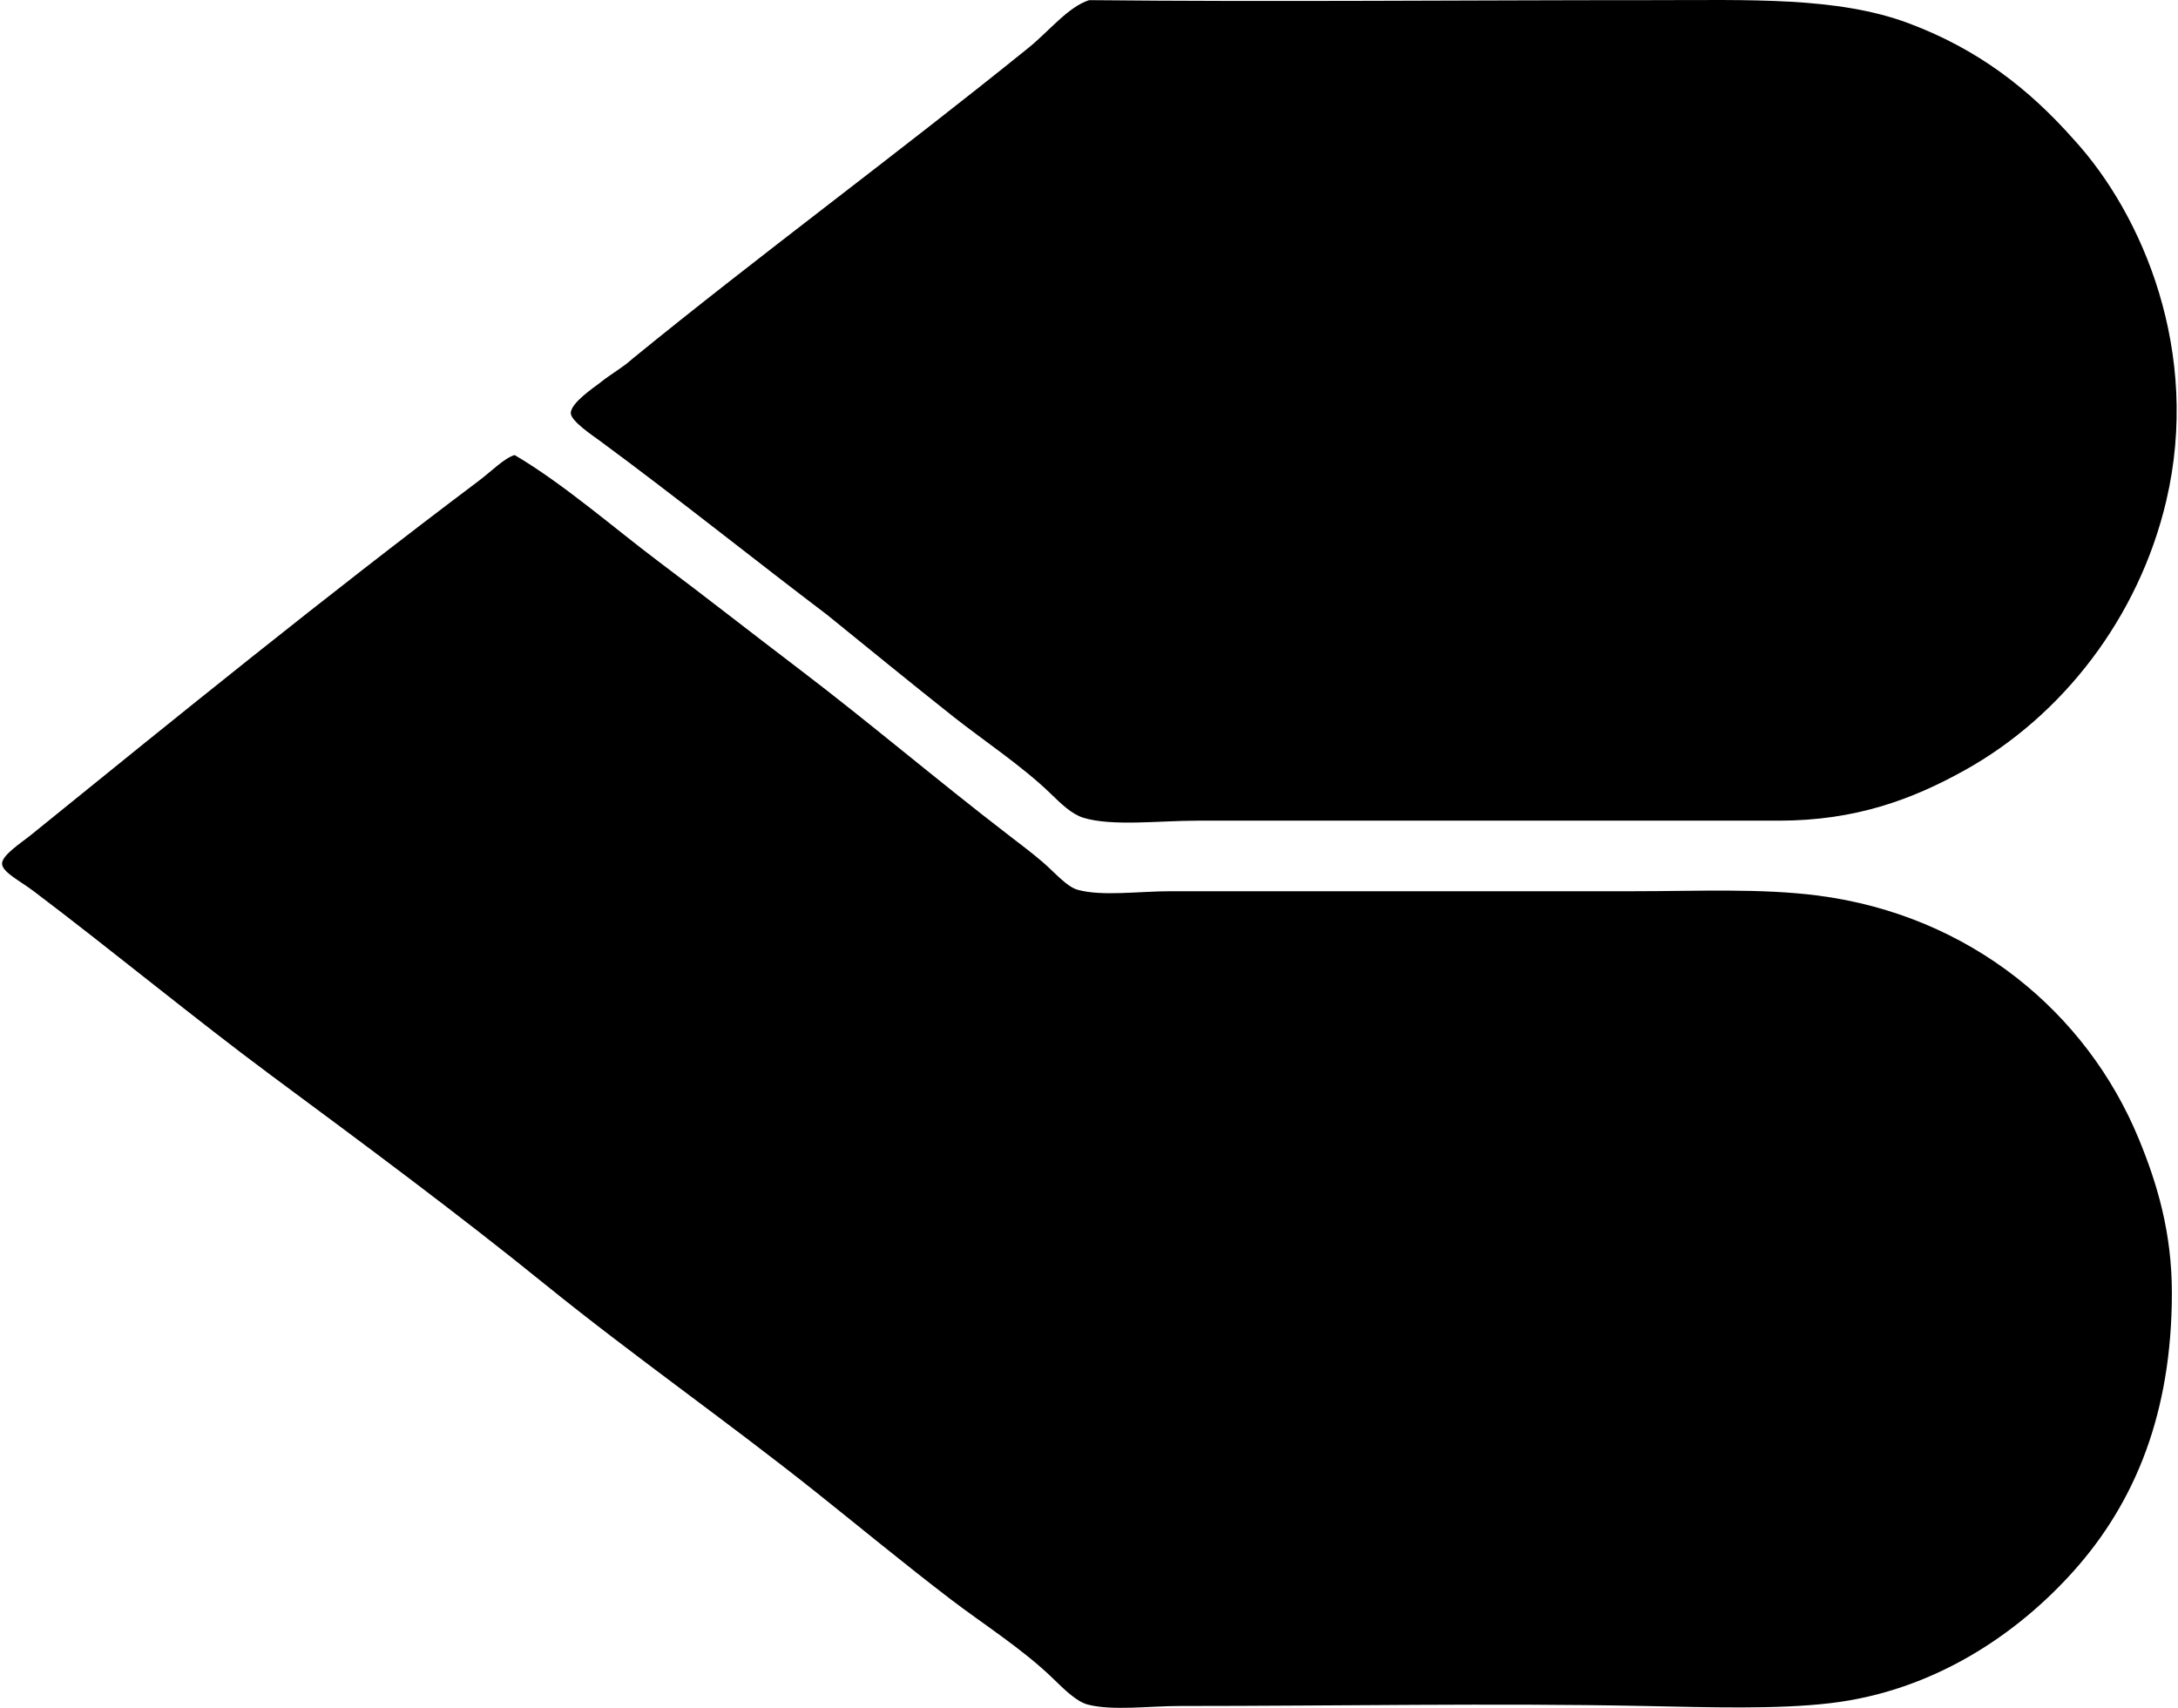 <svg xmlns="http://www.w3.org/2000/svg" width="255" height="200" fill="none" viewBox="0 0 255 200">
  <path fill="#000" fill-rule="evenodd" d="M74.076 41.992c14.555-11.884 31.087-24.061 46.361-36.411 2.374-1.922 4.634-4.79 7.08-5.564 21.442.218 43.983-.003 65.916 0 11.362.003 21.68-.415 30.008 2.699 8.1 3.027 14.085 7.654 19.386 13.653 8.028 8.767 14.904 24.87 10.792 42.314-3.214 13.618-12.122 25.143-23.602 31.525-6.085 3.383-12.713 5.899-21.746 5.899h-68.106c-4.389 0-9.963.688-13.318-.339-1.386-.425-2.616-1.644-3.877-2.864-3.28-3.176-7.914-6.258-11.297-8.933-5.187-4.105-10.249-8.259-14.835-11.97-8.176-6.19-17.675-13.799-26.635-20.399-.781-.573-3.345-2.28-3.373-3.203-.035-1.206 2.747-3.041 3.373-3.539 1.479-1.185 2.678-1.78 3.873-2.868Z" clip-rule="evenodd"/>
  <path fill="#000" fill-rule="evenodd" d="M60.254 53.29c5.743 3.382 11.71 8.61 16.856 12.474 5.695 4.274 10.917 8.383 16.522 12.644 7.961 6.05 16.04 12.927 24.445 19.386 1.199.922 2.705 2.052 4.046 3.203 1.358 1.172 2.768 2.848 4.043 3.203 2.854.799 7.212.166 10.958.17 18.629.003 35.24-.004 54.28 0 7.285 0 14.735-.356 21.411.504 17.862 2.305 31.502 13.709 37.59 28.492 2.174 5.276 3.878 10.989 3.878 18.038 0 14.044-4.285 24.493-11.463 32.538-6.714 7.523-16.493 14.088-28.488 15.509-6.334.75-14.282.484-21.746.335-17.872-.353-35.586 0-54.45 0-3.549 0-7.937.587-10.788-.169-1.282-.339-2.675-1.697-4.047-3.034-3.514-3.428-8.255-6.431-11.97-9.272-5.515-4.216-10.723-8.525-15.678-12.475-10.619-8.462-21.497-16.051-31.86-24.444-10.305-8.346-21.135-16.366-32.03-24.445-9.023-6.694-18.388-14.445-27.815-21.577-1.544-1.175-3.666-2.212-3.708-3.207-.041-1.006 2.253-2.464 3.373-3.373 17.503-14.178 34.338-27.855 52.428-41.47 1.521-1.144 2.983-2.661 4.213-3.03Z" clip-rule="evenodd"/>
</svg>
